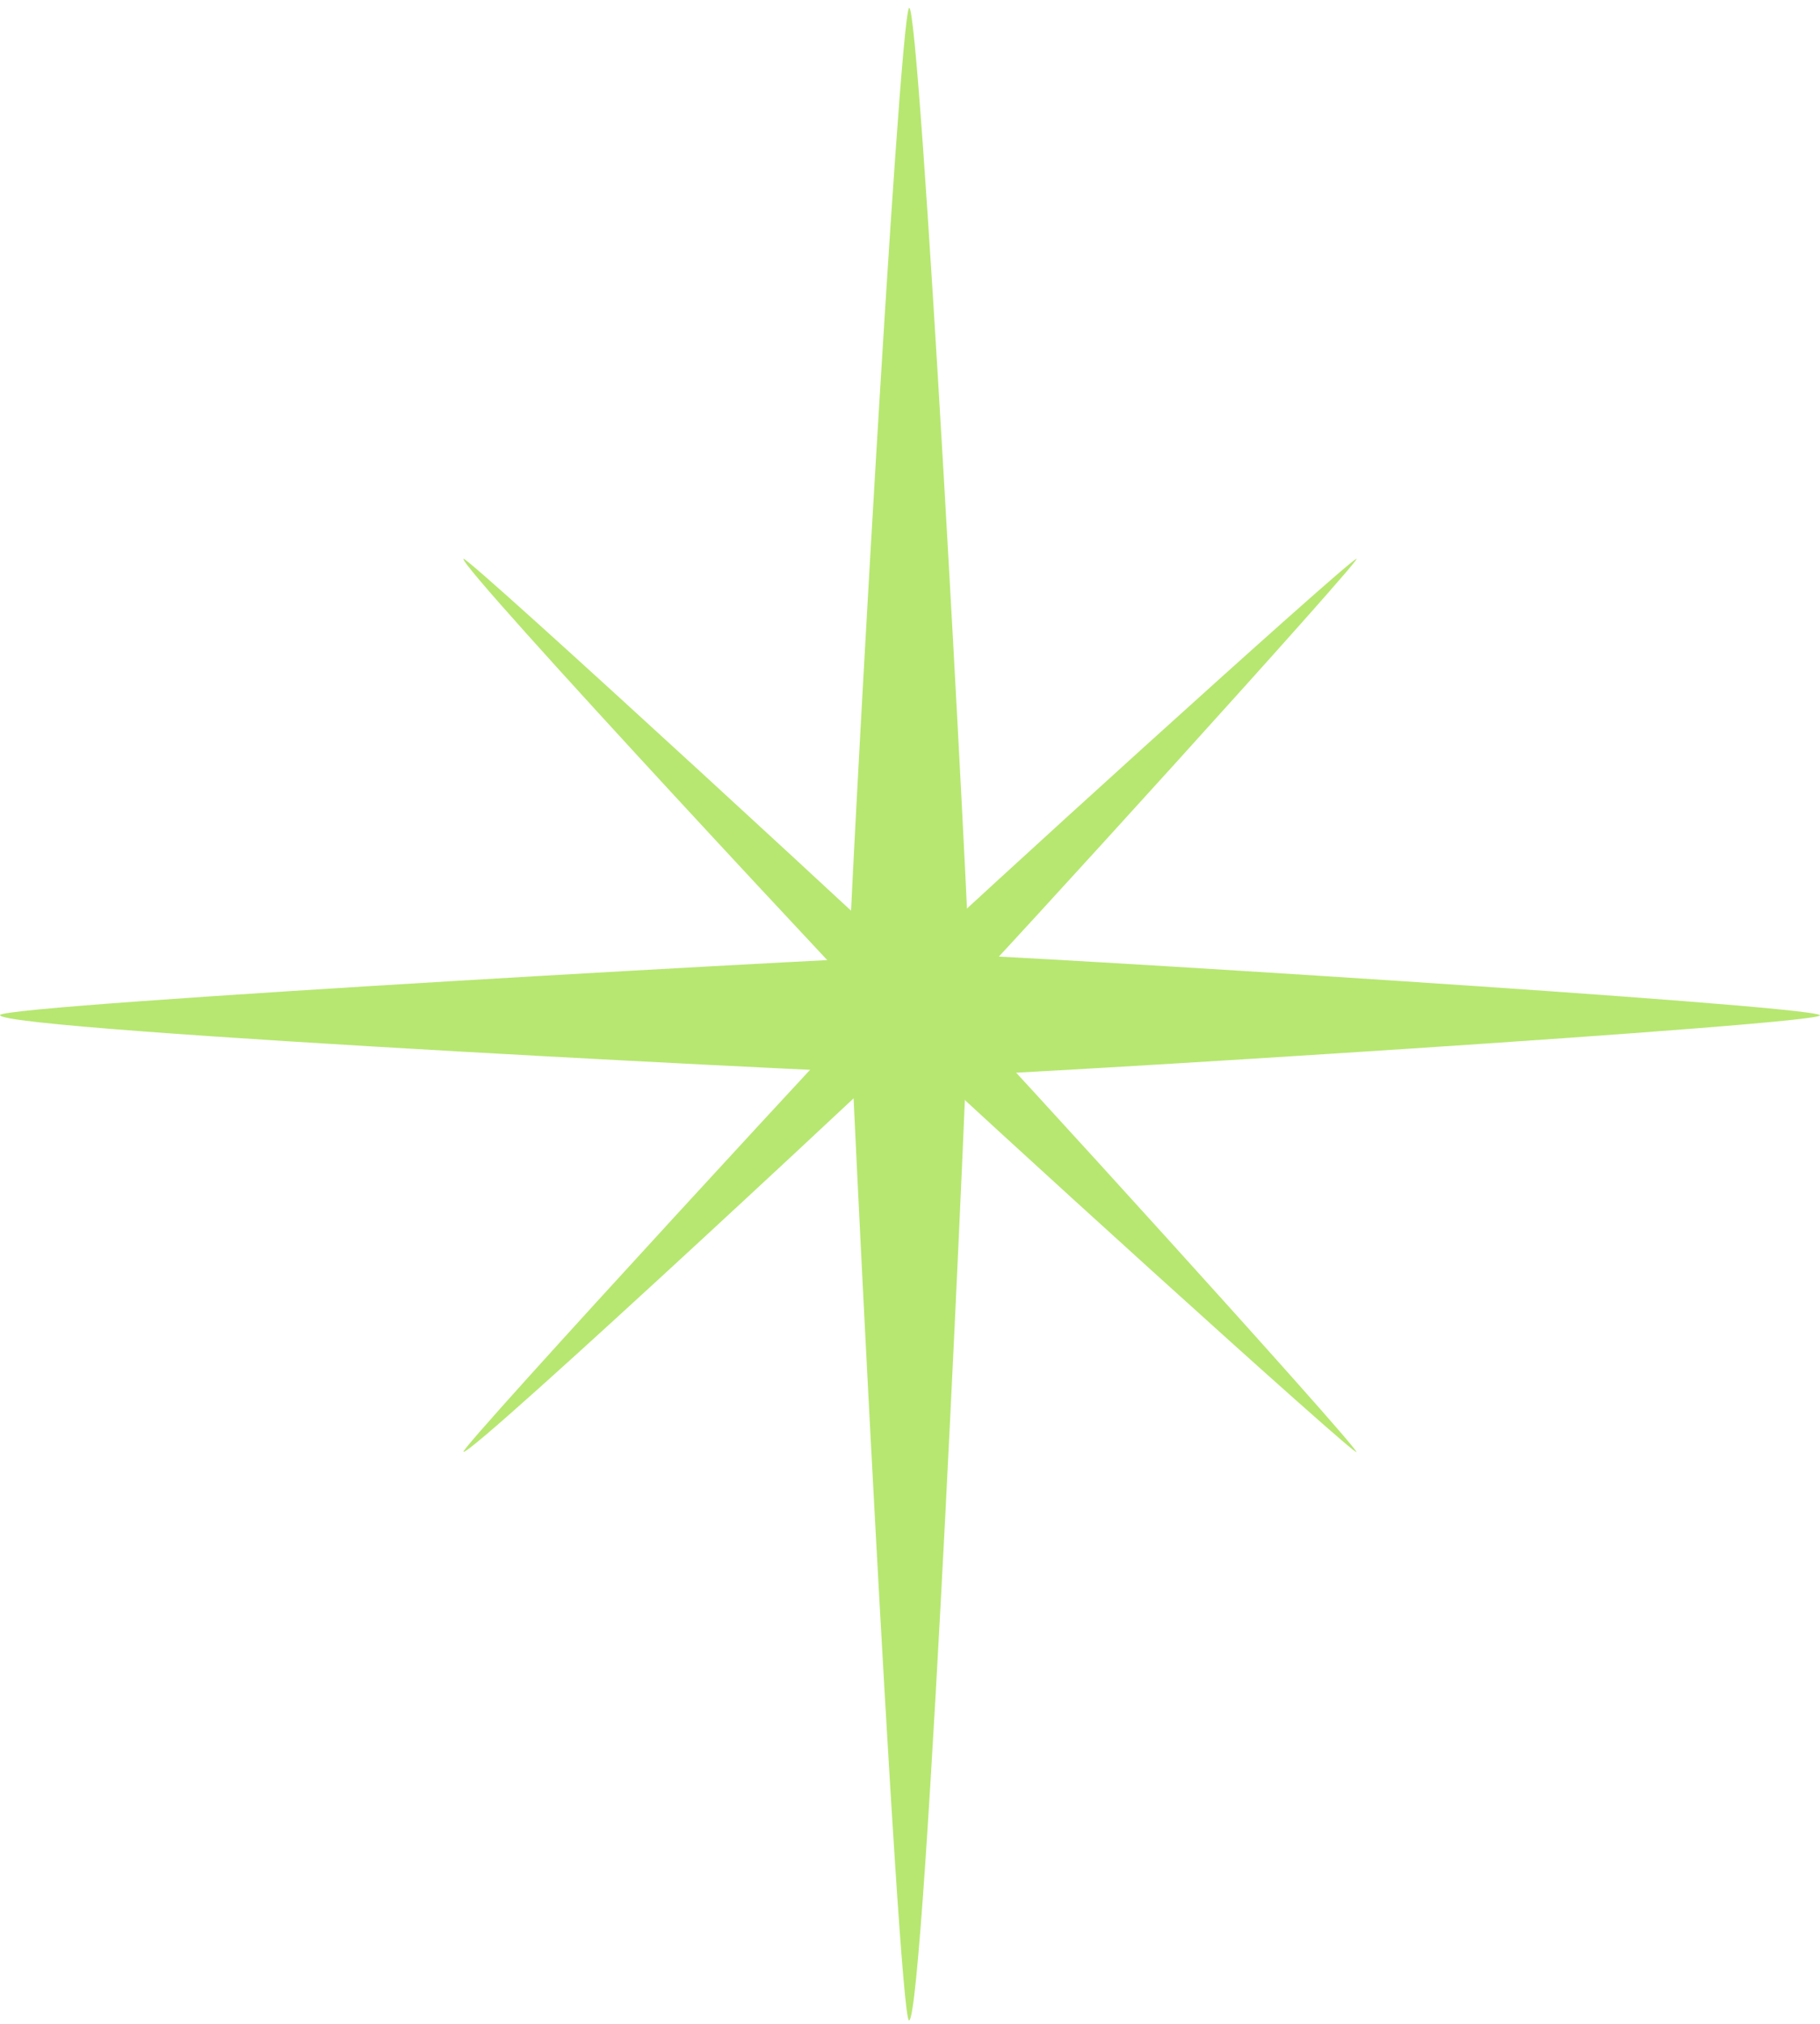 <?xml version="1.0" encoding="UTF-8"?> <svg xmlns="http://www.w3.org/2000/svg" width="143" height="159" viewBox="0 0 143 159" fill="none"> <path d="M74.644 84.513C71.003 84.513 0 81.012 0 79.751C0 78.911 71.003 74.99 74.644 74.99C78.285 74.99 141.725 78.911 142.986 79.751C144.106 80.451 78.425 84.513 74.644 84.513Z" fill="#B7E771"></path> <path d="M76.185 76.53C76.185 80.171 72.684 158.737 71.423 158.737C70.583 158.737 66.662 80.171 66.662 76.53C66.662 72.889 70.583 1.886 71.423 0.626C72.263 -0.354 76.185 72.889 76.185 76.53Z" fill="#B7E771"></path> <path d="M75.484 78.351C72.823 81.012 36.971 114.483 36.411 114.063C36.131 113.783 69.462 77.651 72.122 74.99C74.783 72.329 105.453 44.46 106.573 43.9C107.554 43.34 78.144 75.69 75.484 78.351Z" fill="#B7E771"></path> <path d="M72.123 82.971C69.462 80.31 35.992 44.458 36.412 43.898C36.692 43.618 72.823 76.949 75.484 79.61C78.145 82.271 106.014 112.94 106.574 114.061C107.134 115.041 74.784 85.632 72.123 82.971Z" fill="#B7E771"></path> </svg> 